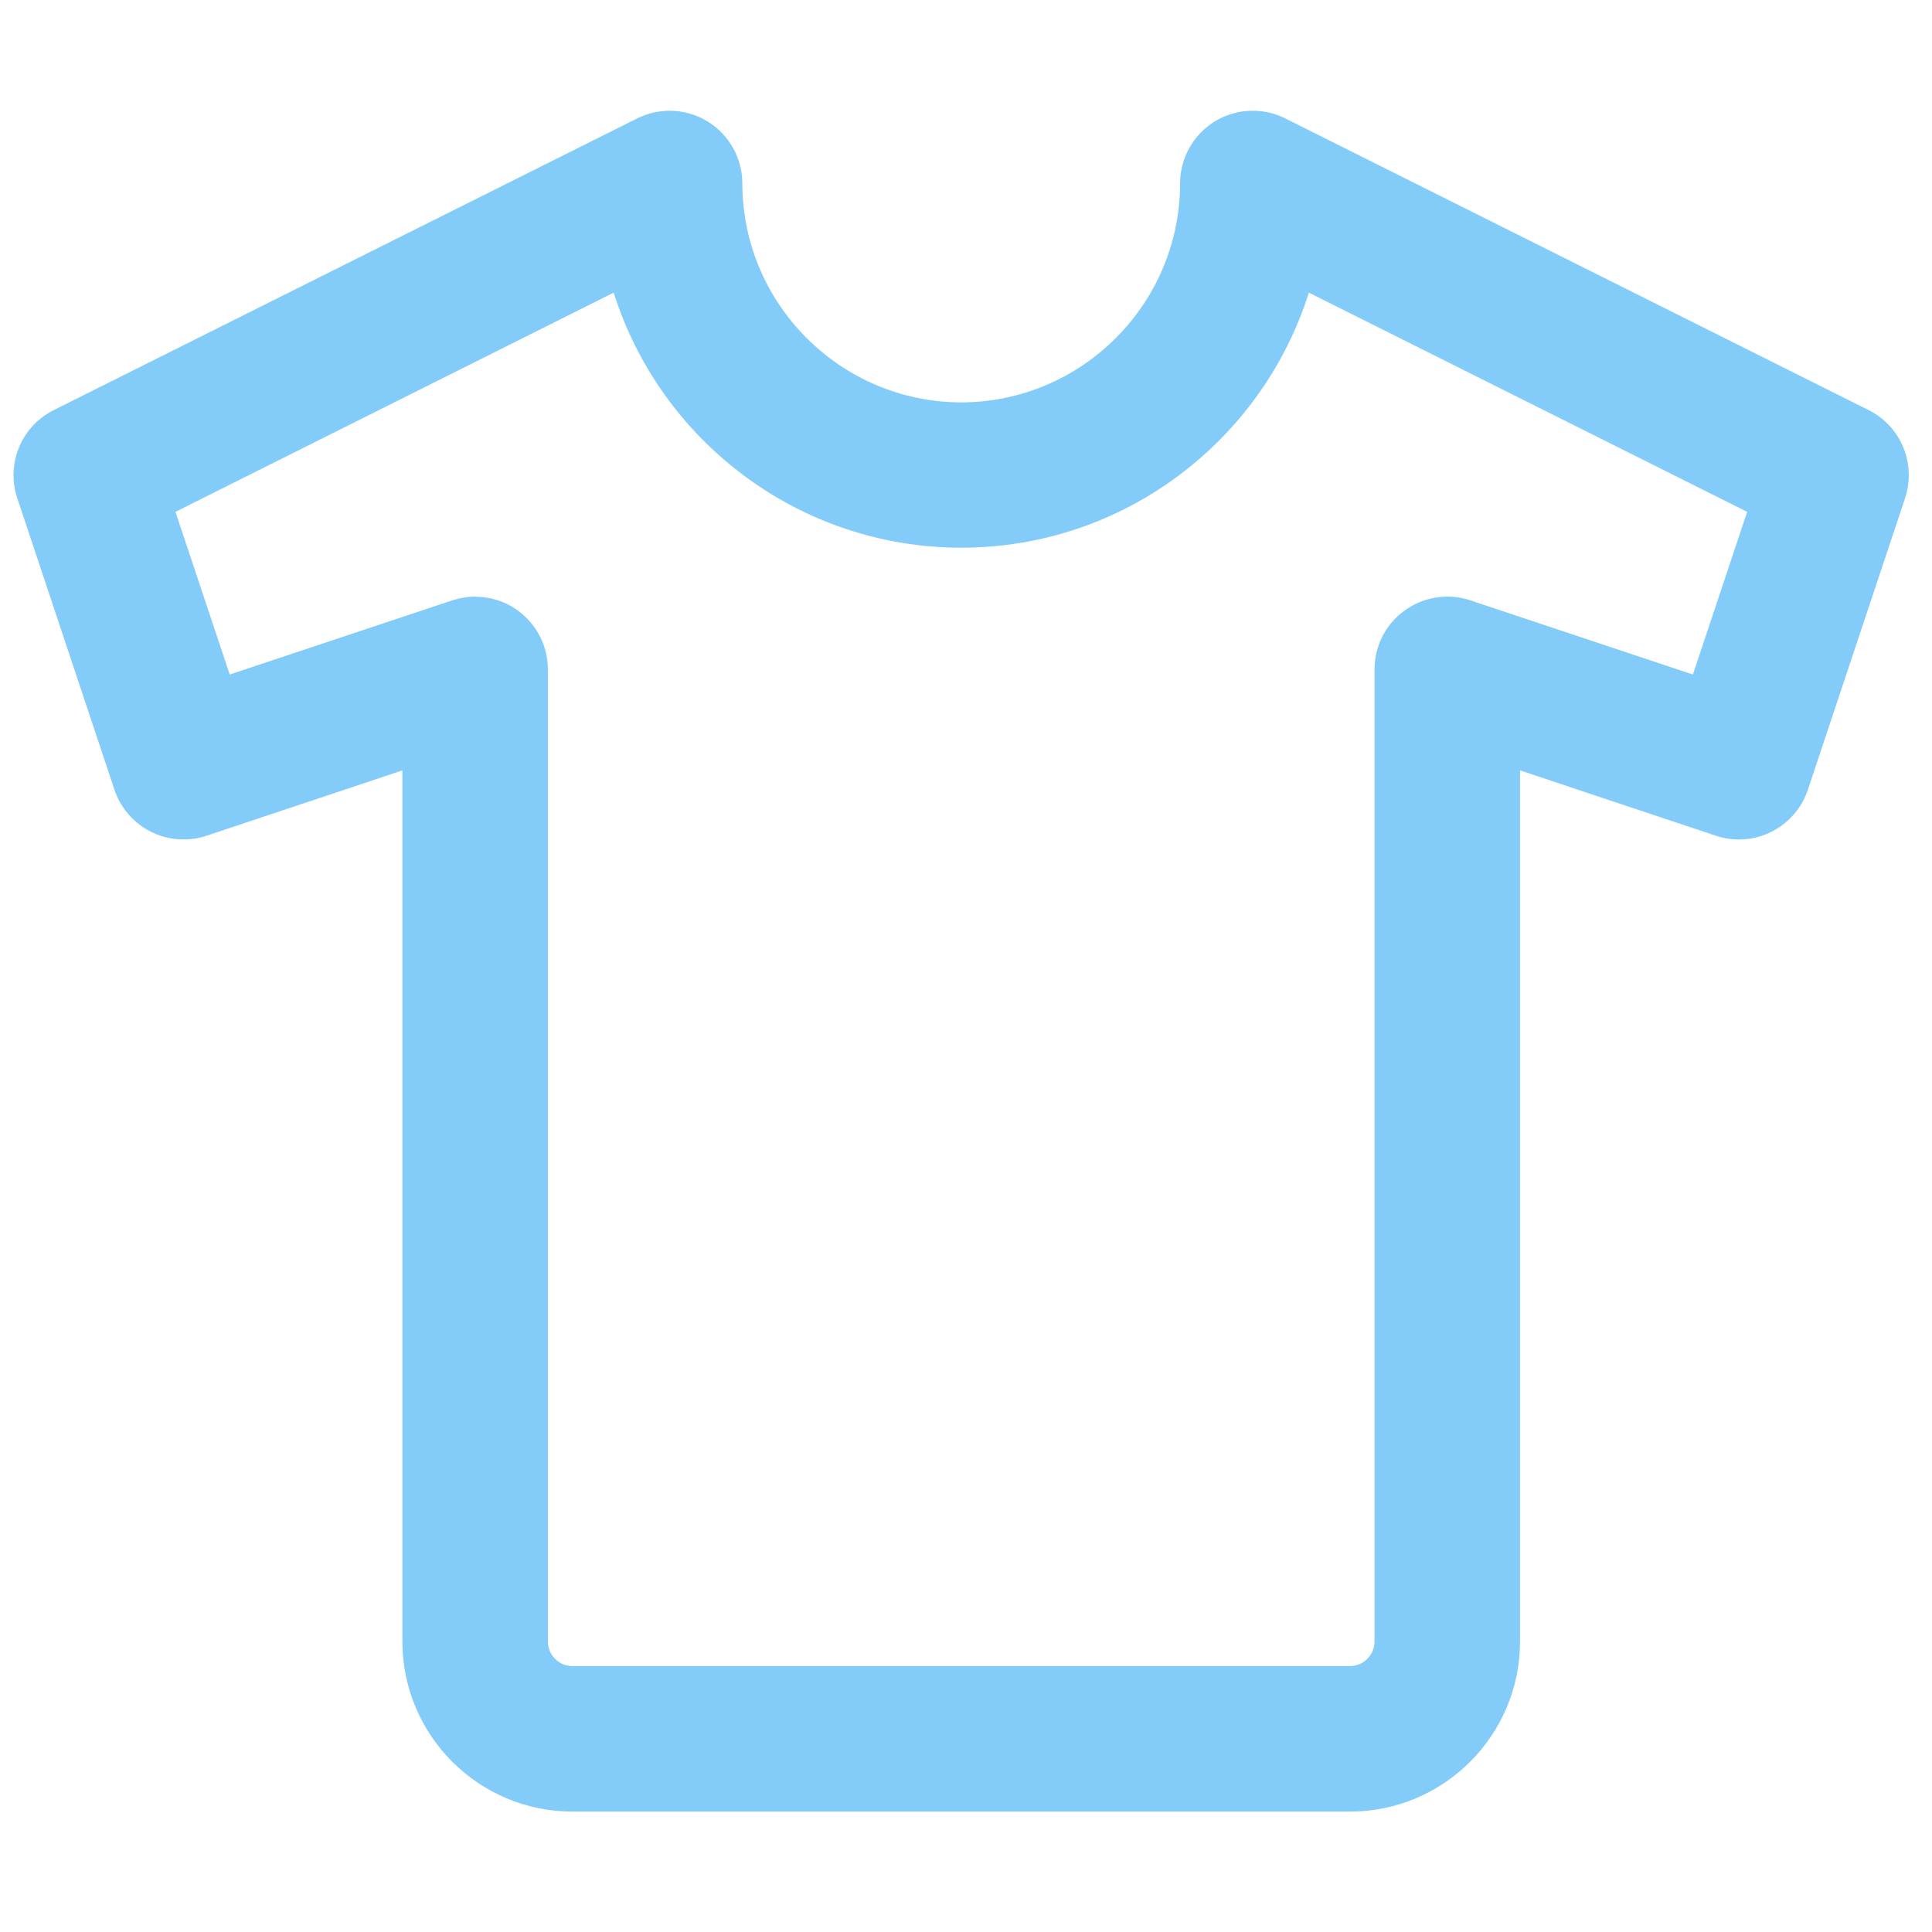<?xml version="1.0" encoding="utf-8"?>
<!-- Generator: Adobe Illustrator 13.0.0, SVG Export Plug-In . SVG Version: 6.00 Build 14948)  -->
<!DOCTYPE svg PUBLIC "-//W3C//DTD SVG 1.1//EN" "http://www.w3.org/Graphics/SVG/1.1/DTD/svg11.dtd">
<svg version="1.1" id="Layer_1" xmlns="http://www.w3.org/2000/svg" xmlns:xlink="http://www.w3.org/1999/xlink" x="0px" y="0px"
	 width="200px" height="200px" viewBox="0 0 200 200" enable-background="new 0 0 200 200" xml:space="preserve">
<title>Asset 69</title>
<path fill="#83CBF8" d="M193.426,42.445L133.054,12.26c-1.064-0.533-2.224-0.797-3.372-0.795c-1.371-0.002-2.744,0.375-3.952,1.119
	c-2.212,1.381-3.568,3.794-3.568,6.412c-0.022,12.482-10.177,22.636-22.656,22.659c-12.482-0.023-22.638-10.177-22.659-22.659
	c0-2.615-1.36-5.037-3.57-6.407c-1.215-0.749-2.588-1.125-3.957-1.125c-1.152,0-2.307,0.266-3.366,0.797L5.574,42.449
	c-2.622,1.294-4.177,3.951-4.175,6.736c0,0.791,0.127,1.594,0.387,2.374L11.848,81.75c1.059,3.16,3.994,5.155,7.148,5.153
	c0.791,0,1.593-0.127,2.378-0.385l20.281-6.767v90.188c0.006,9.698,7.884,17.587,17.595,17.596h80.509
	c9.702-0.009,17.587-7.896,17.595-17.596V79.751l20.274,6.765c0.785,0.262,1.592,0.389,2.389,0.389
	c3.155,0.002,6.085-2.001,7.136-5.162l10.062-30.183c0.256-0.787,0.383-1.583,0.383-2.376
	C197.6,46.404,196.052,43.75,193.426,42.445z M145.426,63.186c-1.989,1.413-3.138,3.709-3.136,6.118v100.636
	c-0.002,1.384-1.147,2.529-2.531,2.529H59.25c-1.394,0-2.529-1.14-2.532-2.529V69.304c-0.002-2.432-1.173-4.702-3.128-6.114
	c-1.298-0.946-2.846-1.415-4.381-1.417l-0.002-0.01c-0.809,0-1.598,0.135-2.342,0.37l-23.083,7.693l-5.619-16.838L63.53,30.295
	c4.816,15.288,19.126,26.396,35.984,26.404c16.863-0.008,31.153-11.119,35.981-26.405l45.37,22.693l-5.619,16.838l-23.043-7.68
	c-0.774-0.258-1.577-0.385-2.369-0.385C148.268,61.761,146.724,62.253,145.426,63.186z"/>
</svg>
